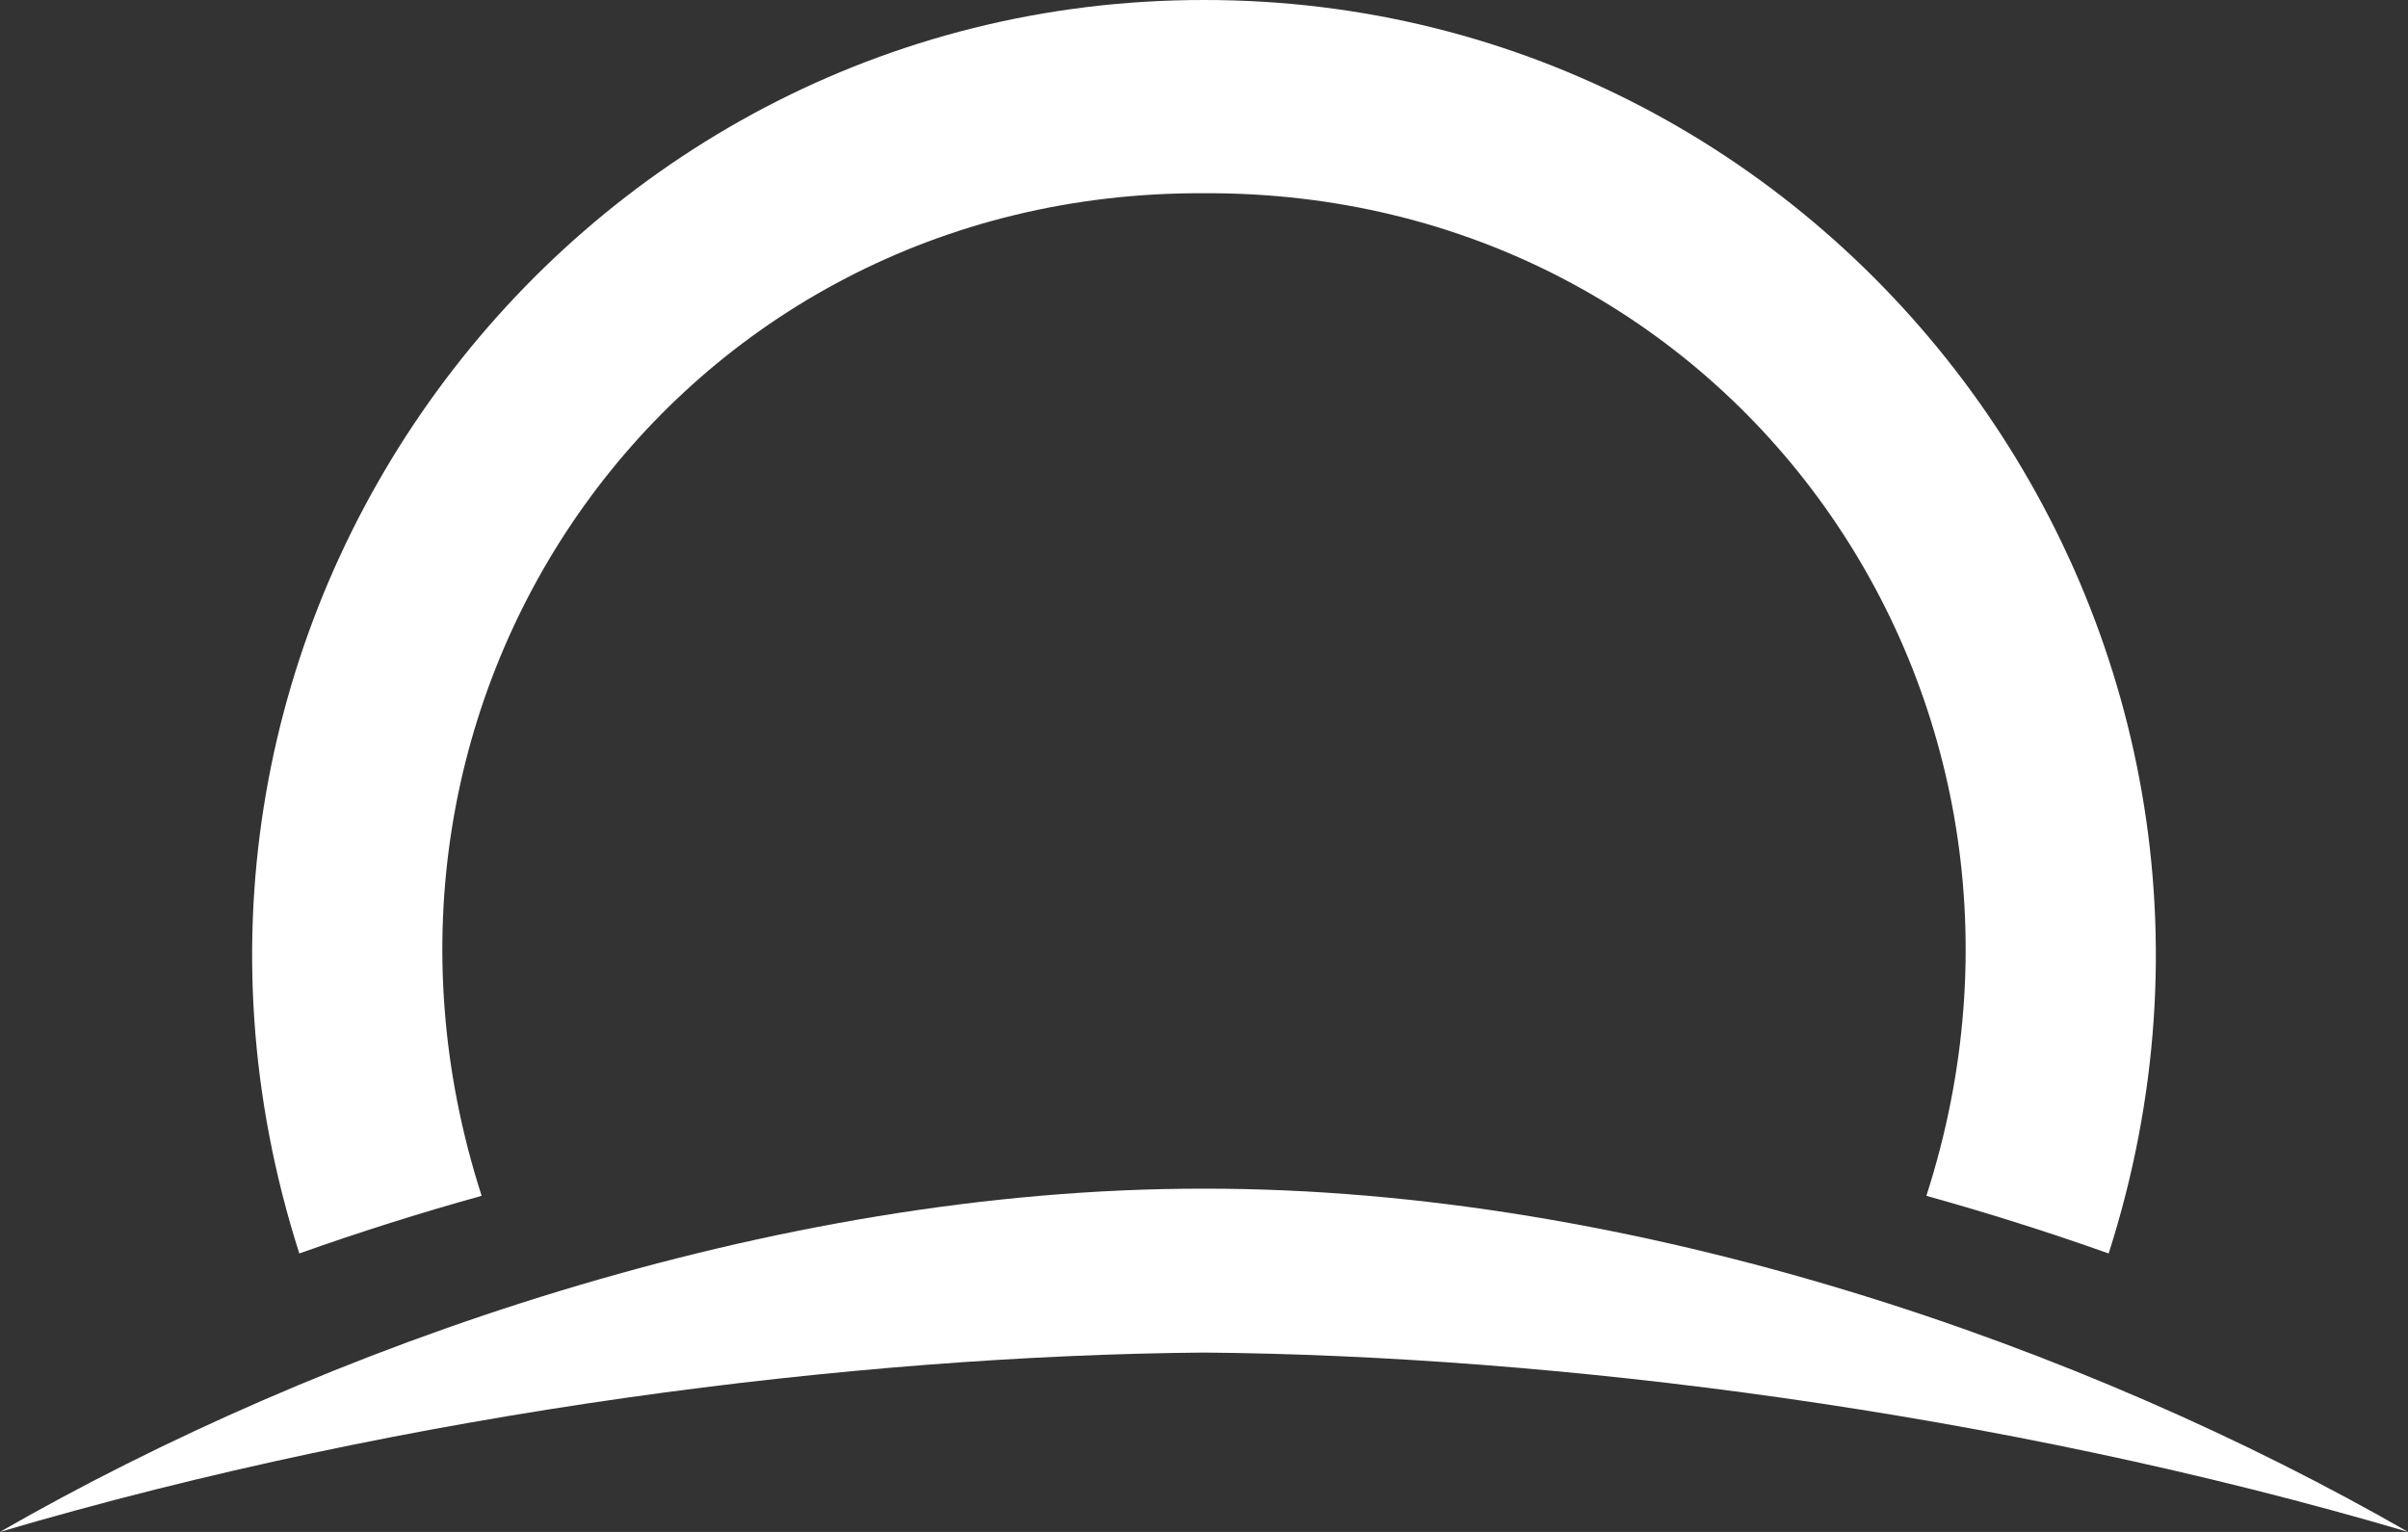 <svg width="264" height="168" viewBox="0 0 264 168" fill="none" xmlns="http://www.w3.org/2000/svg">
<rect x="0" y="0" width="264" height="168" fill="#333333" stroke="none"/>
<g clip-path="url(#clip0_301_91)">
<path d="M132.001 130.357C84.449 130.315 35.177 147.783 0 167.997C45.055 154.694 93.86 148.659 132.001 148.331C170.143 148.659 218.945 154.694 264 167.997C228.823 147.783 179.551 130.312 132.001 130.357Z" fill="white"/>
<path d="M52.806 131.143C35.074 76.165 74.119 20.91 132.001 21.19C189.878 20.913 228.923 76.165 211.197 131.143C217.949 133.024 224.618 135.132 231.181 137.464C253.212 68.662 202.055 -0.036 132.001 1.39306e-05C61.951 -0.036 10.791 68.662 32.816 137.461C39.379 135.129 46.045 133.021 52.806 131.14" fill="white"/>
</g>
<defs>
<clipPath id="clip0_301_91">
<rect width="264" height="168" fill="white"/>
</clipPath>
</defs>
</svg>
